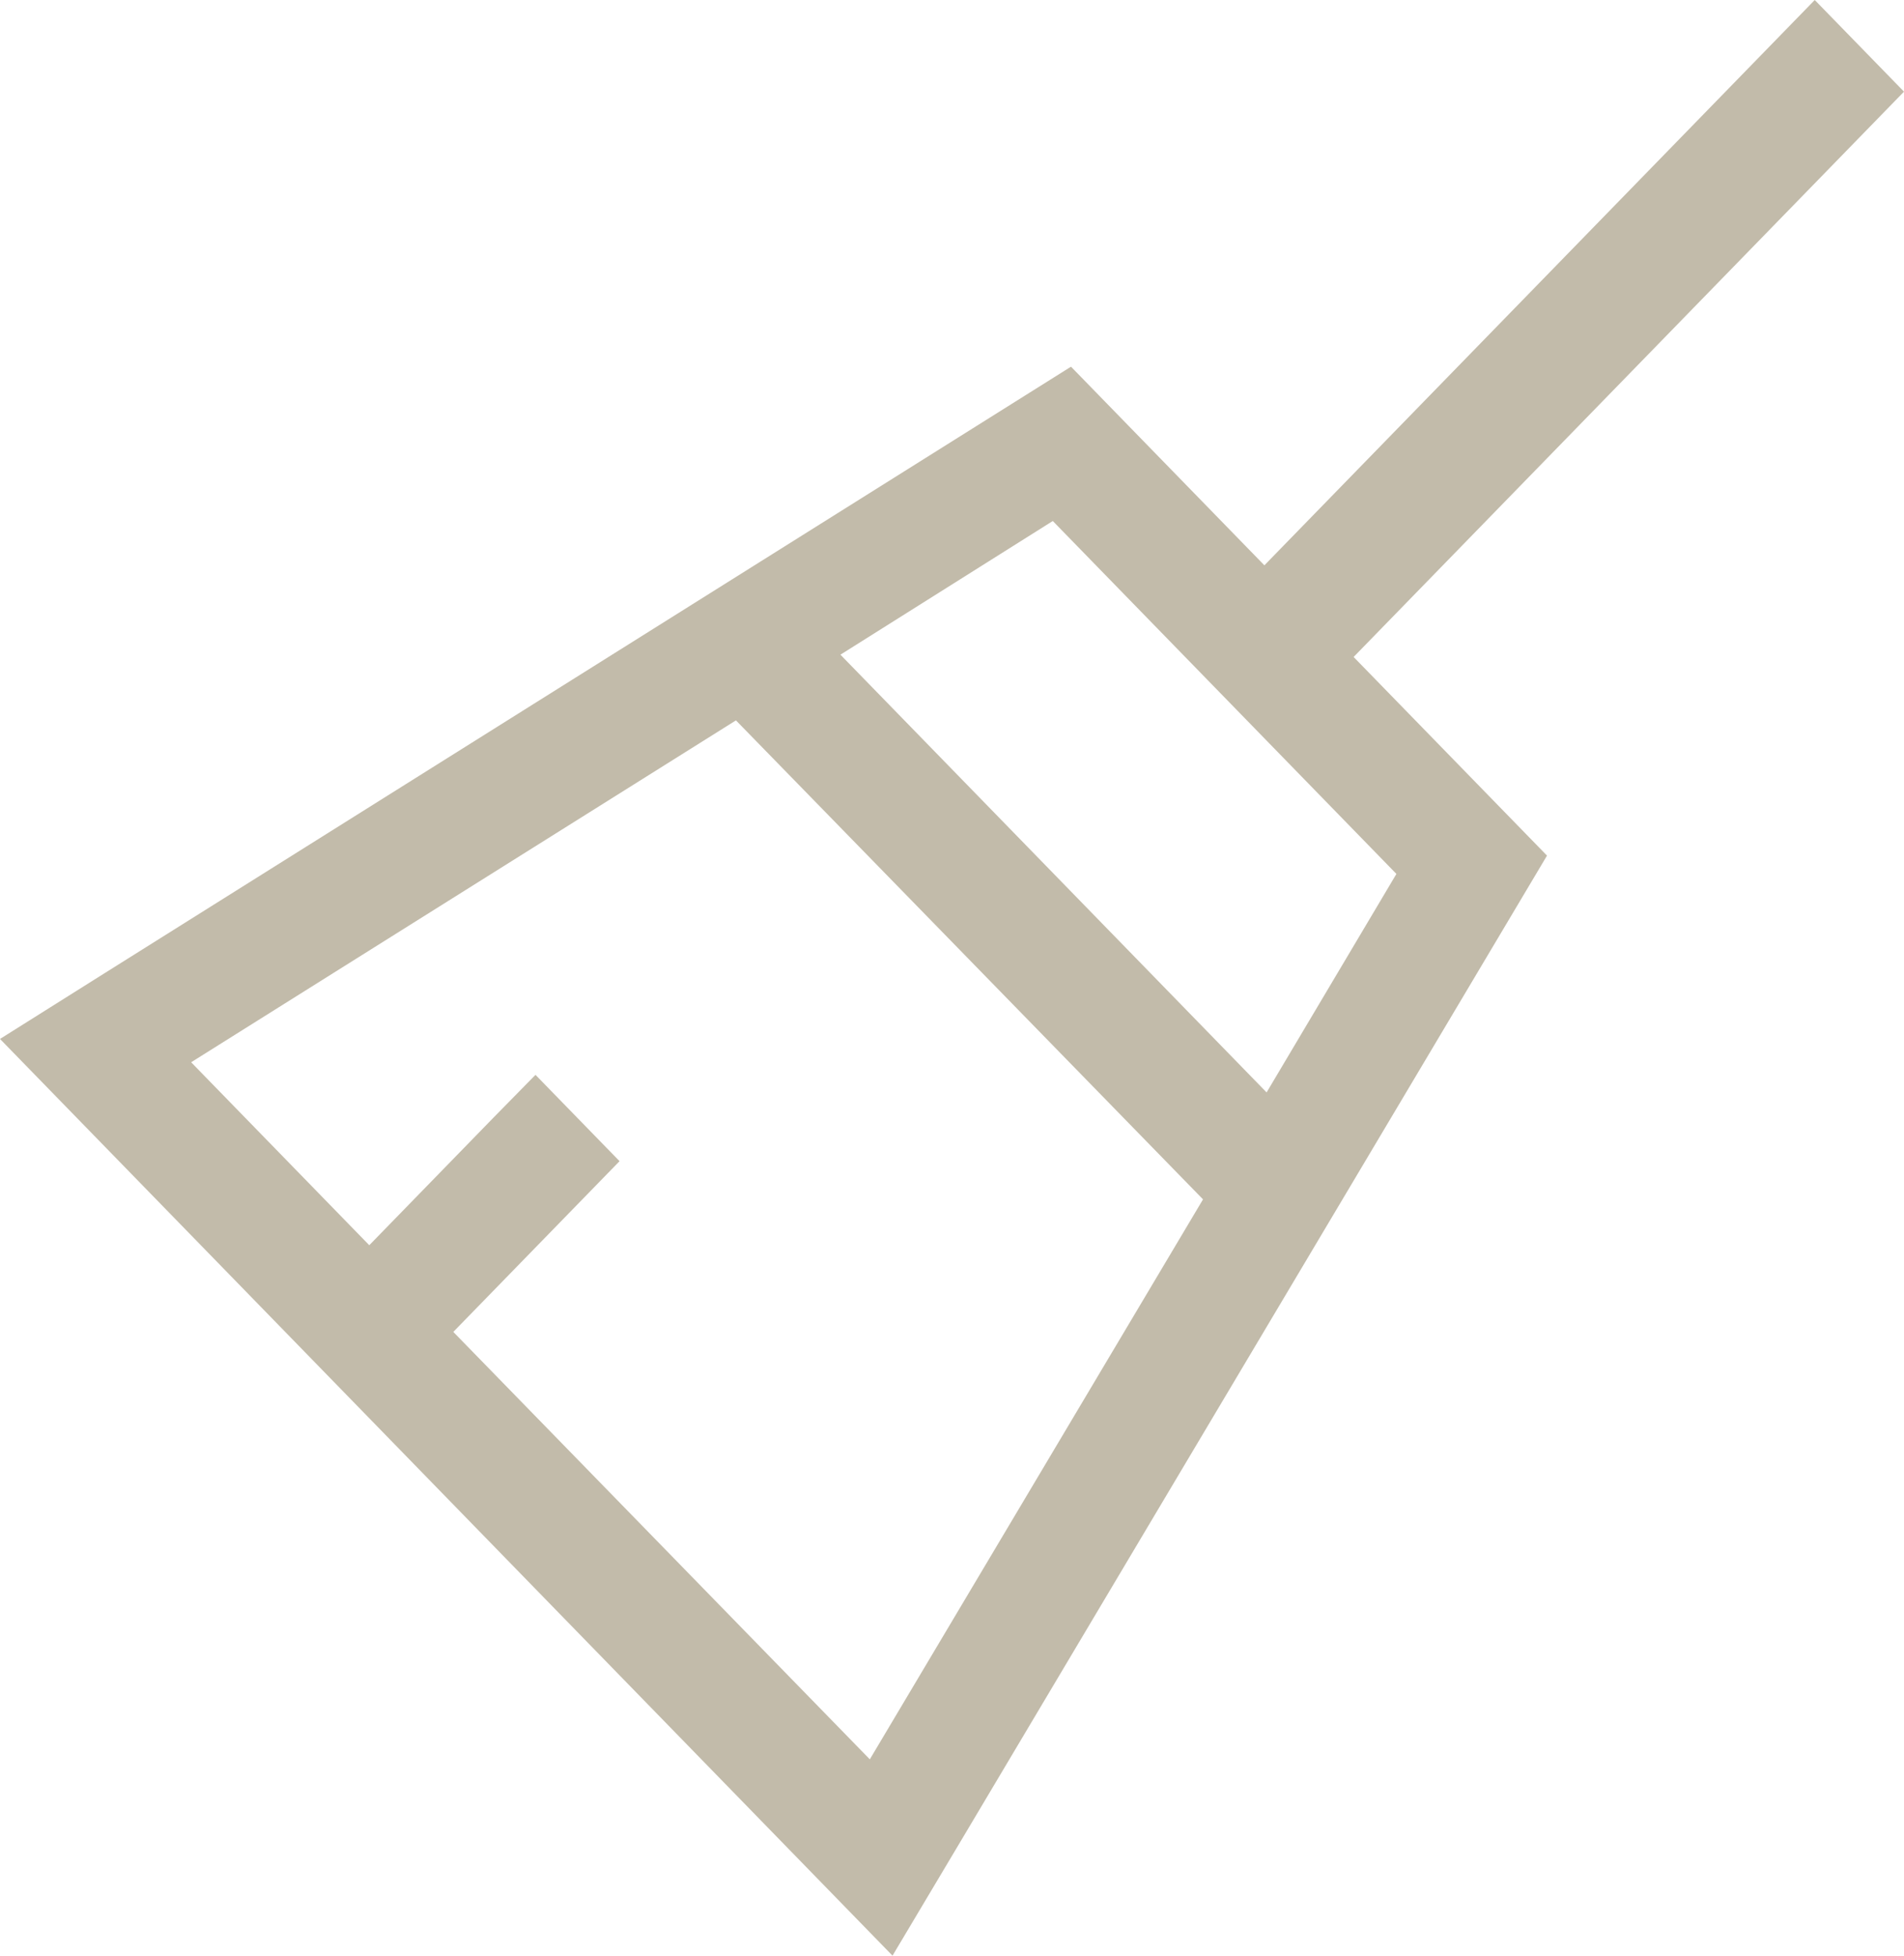 <svg width="74" height="76" viewBox="0 0 74 76" fill="none" xmlns="http://www.w3.org/2000/svg">
<path d="M49.141 21.969L70.531 0L74 3.562L52.609 25.531L60.125 33.25L37.173 71.829L34.688 76L31.32 72.541L3.368 43.834L0 40.375L4.061 37.822L41.625 14.25L49.141 21.969ZM7.429 41.281L14.352 48.391L19.179 43.433L20.812 41.77L24.079 45.125L22.446 46.802L17.618 51.76L33.806 68.37L46.756 46.609L28.603 27.995L7.429 41.281ZM49.227 42.453L54.272 33.962L40.917 20.247L32.664 25.442L49.227 42.453Z" fill="#C2BBAA"/>
</svg>
